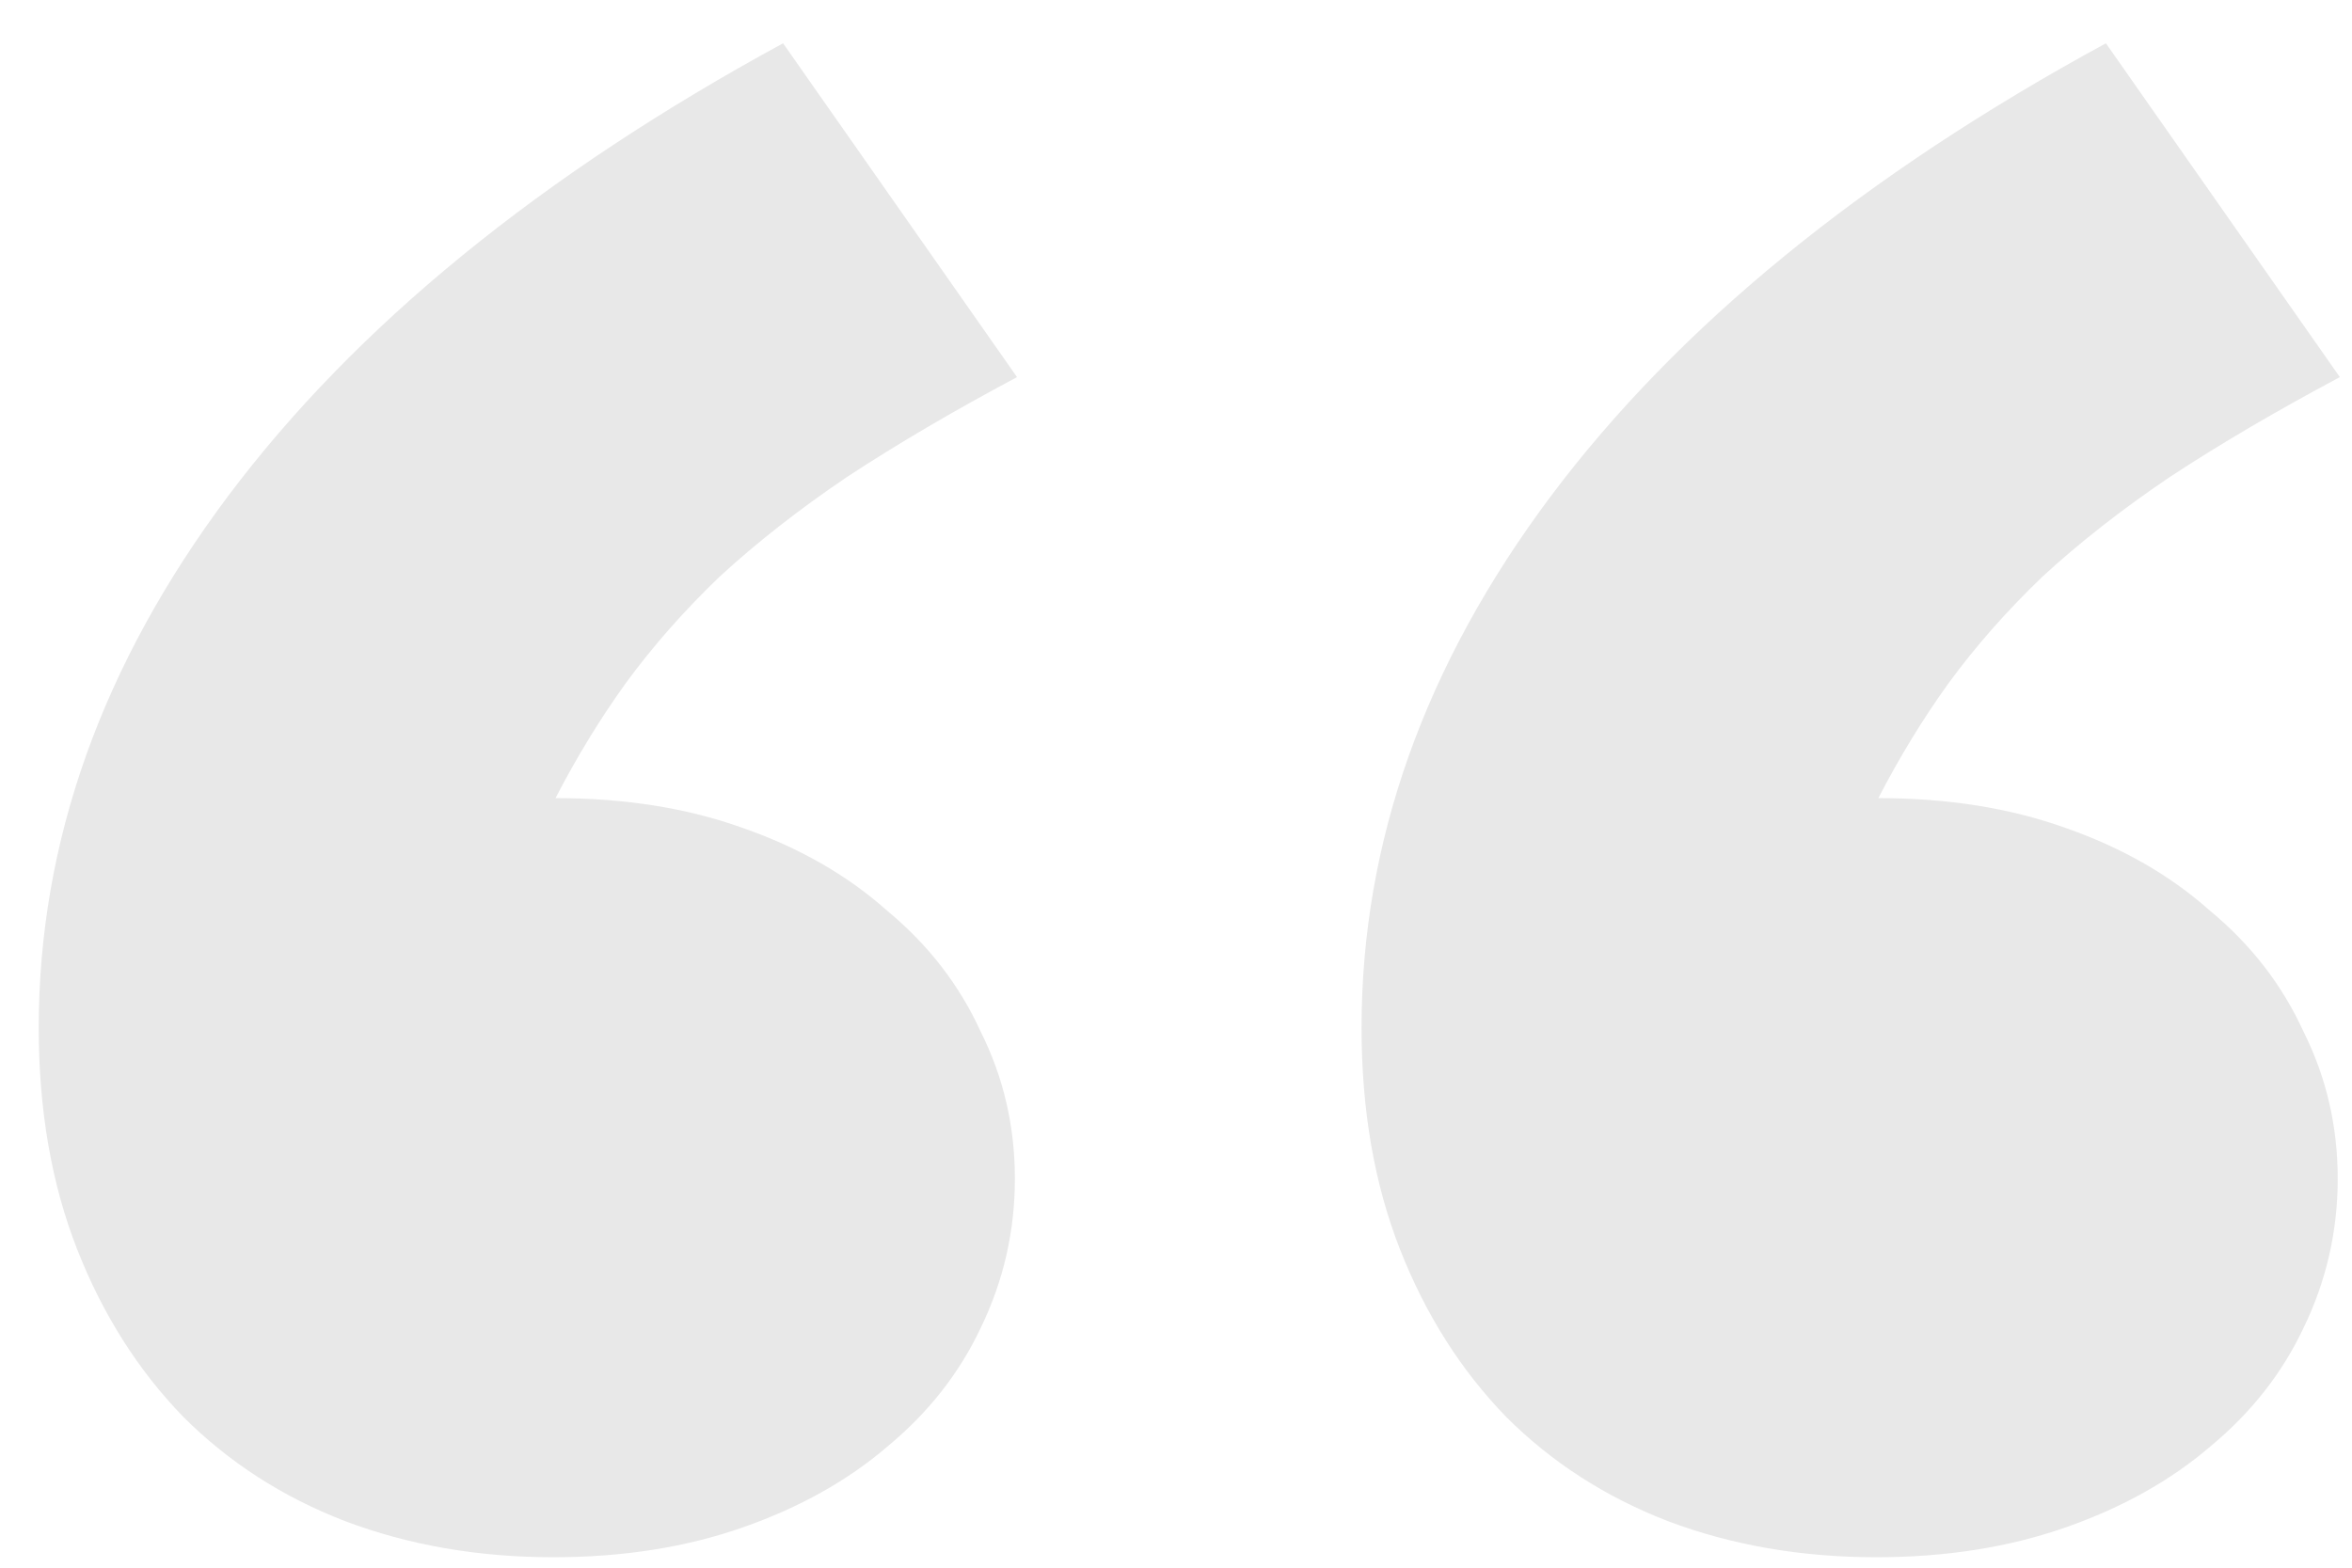 <svg width="54" height="36" viewBox="0 0 54 36" fill="none" xmlns="http://www.w3.org/2000/svg">
<path d="M43.076 35.76C41.351 35.76 39.756 35.483 38.291 34.93C36.859 34.376 35.622 33.579 34.58 32.537C33.538 31.463 32.725 30.177 32.139 28.68C31.553 27.182 31.26 25.49 31.26 23.602C31.26 19.337 32.708 15.268 35.605 11.395C38.535 7.488 42.783 4.021 48.35 0.994L53.721 8.66C52.256 9.441 50.954 10.206 49.815 10.955C48.708 11.704 47.731 12.469 46.885 13.25C46.071 14.031 45.355 14.845 44.736 15.691C44.15 16.505 43.613 17.384 43.125 18.328C44.72 18.328 46.152 18.556 47.422 19.012C48.724 19.467 49.831 20.102 50.742 20.916C51.686 21.697 52.402 22.625 52.891 23.699C53.411 24.741 53.672 25.864 53.672 27.068C53.672 28.273 53.411 29.412 52.891 30.486C52.402 31.528 51.686 32.44 50.742 33.221C49.831 34.002 48.724 34.62 47.422 35.076C46.12 35.532 44.671 35.76 43.076 35.76ZM12.705 35.76C10.98 35.76 9.385 35.483 7.92 34.93C6.488 34.376 5.251 33.579 4.209 32.537C3.167 31.463 2.354 30.177 1.768 28.68C1.182 27.182 0.889 25.49 0.889 23.602C0.889 19.337 2.337 15.268 5.234 11.395C8.164 7.488 12.412 4.021 17.979 0.994L23.35 8.66C21.885 9.441 20.583 10.206 19.443 10.955C18.337 11.704 17.36 12.469 16.514 13.25C15.7 14.031 14.984 14.845 14.365 15.691C13.779 16.505 13.242 17.384 12.754 18.328C14.349 18.328 15.781 18.556 17.051 19.012C18.353 19.467 19.46 20.102 20.371 20.916C21.315 21.697 22.031 22.625 22.52 23.699C23.04 24.741 23.301 25.864 23.301 27.068C23.301 28.273 23.04 29.412 22.52 30.486C22.031 31.528 21.315 32.44 20.371 33.221C19.46 34.002 18.353 34.62 17.051 35.076C15.749 35.532 14.3 35.76 12.705 35.76Z" fill="#E8E8E8"/>
</svg>
